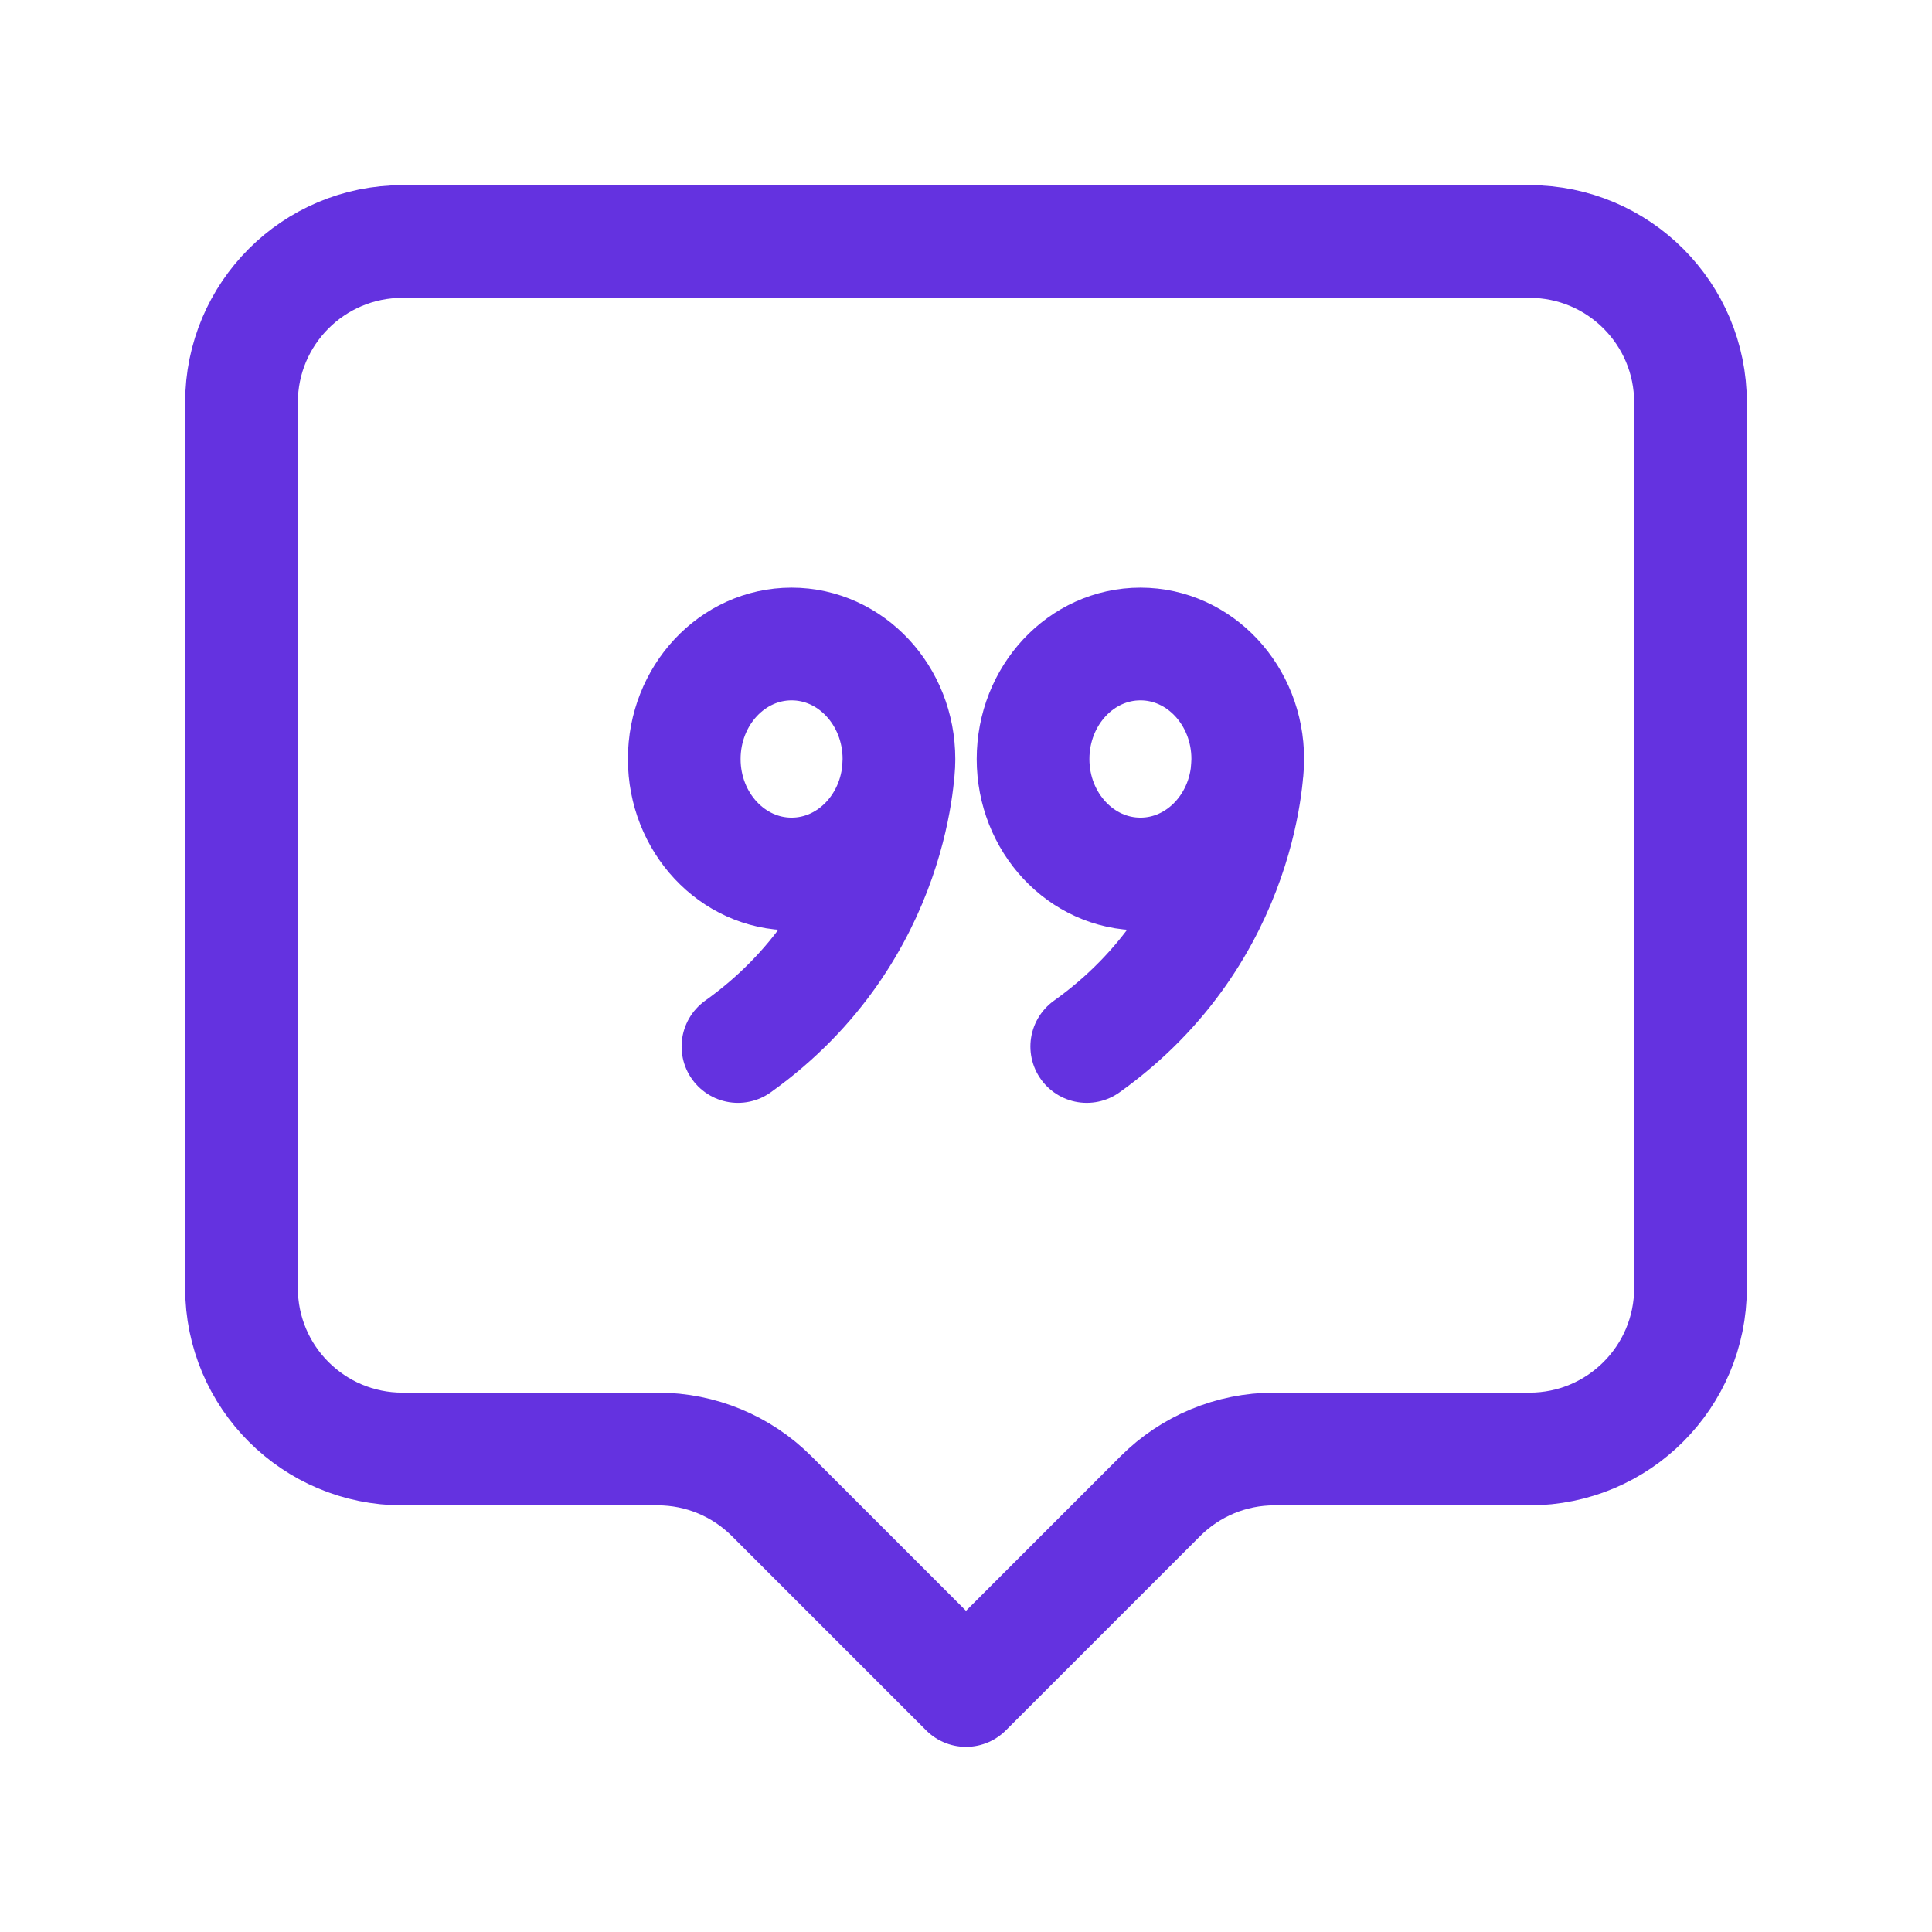 <svg width="24" height="24" viewBox="0 0 24 24" fill="none" xmlns="http://www.w3.org/2000/svg">
<path d="M15.5 9.429C15.5 10.217 14.903 10.857 14.167 10.857C13.43 10.857 12.833 10.217 12.833 9.429C12.833 8.64 13.43 8 14.167 8C14.903 8 15.5 8.64 15.5 9.429ZM15.5 9.429C15.5 9.429 15.5 11.571 13.5 13M11.167 9.429C11.167 10.217 10.57 10.857 9.833 10.857C9.097 10.857 8.5 10.217 8.5 9.429C8.5 8.64 9.097 8 9.833 8C10.57 8 11.167 8.64 11.167 9.429ZM11.167 9.429C11.167 9.429 11.167 11.571 9.167 13M12 21L14.414 18.586C14.789 18.211 15.298 18 15.828 18H19C20.105 18 21 17.105 21 16V5C21 3.895 20.105 3 19 3H5C3.895 3 3 3.895 3 5V16C3 17.105 3.895 18 5 18H8.172C8.702 18 9.211 18.211 9.586 18.586L12 21Z" stroke="#6432E0" stroke-width="1.4" stroke-linecap="round" stroke-linejoin="round"/>
</svg>
